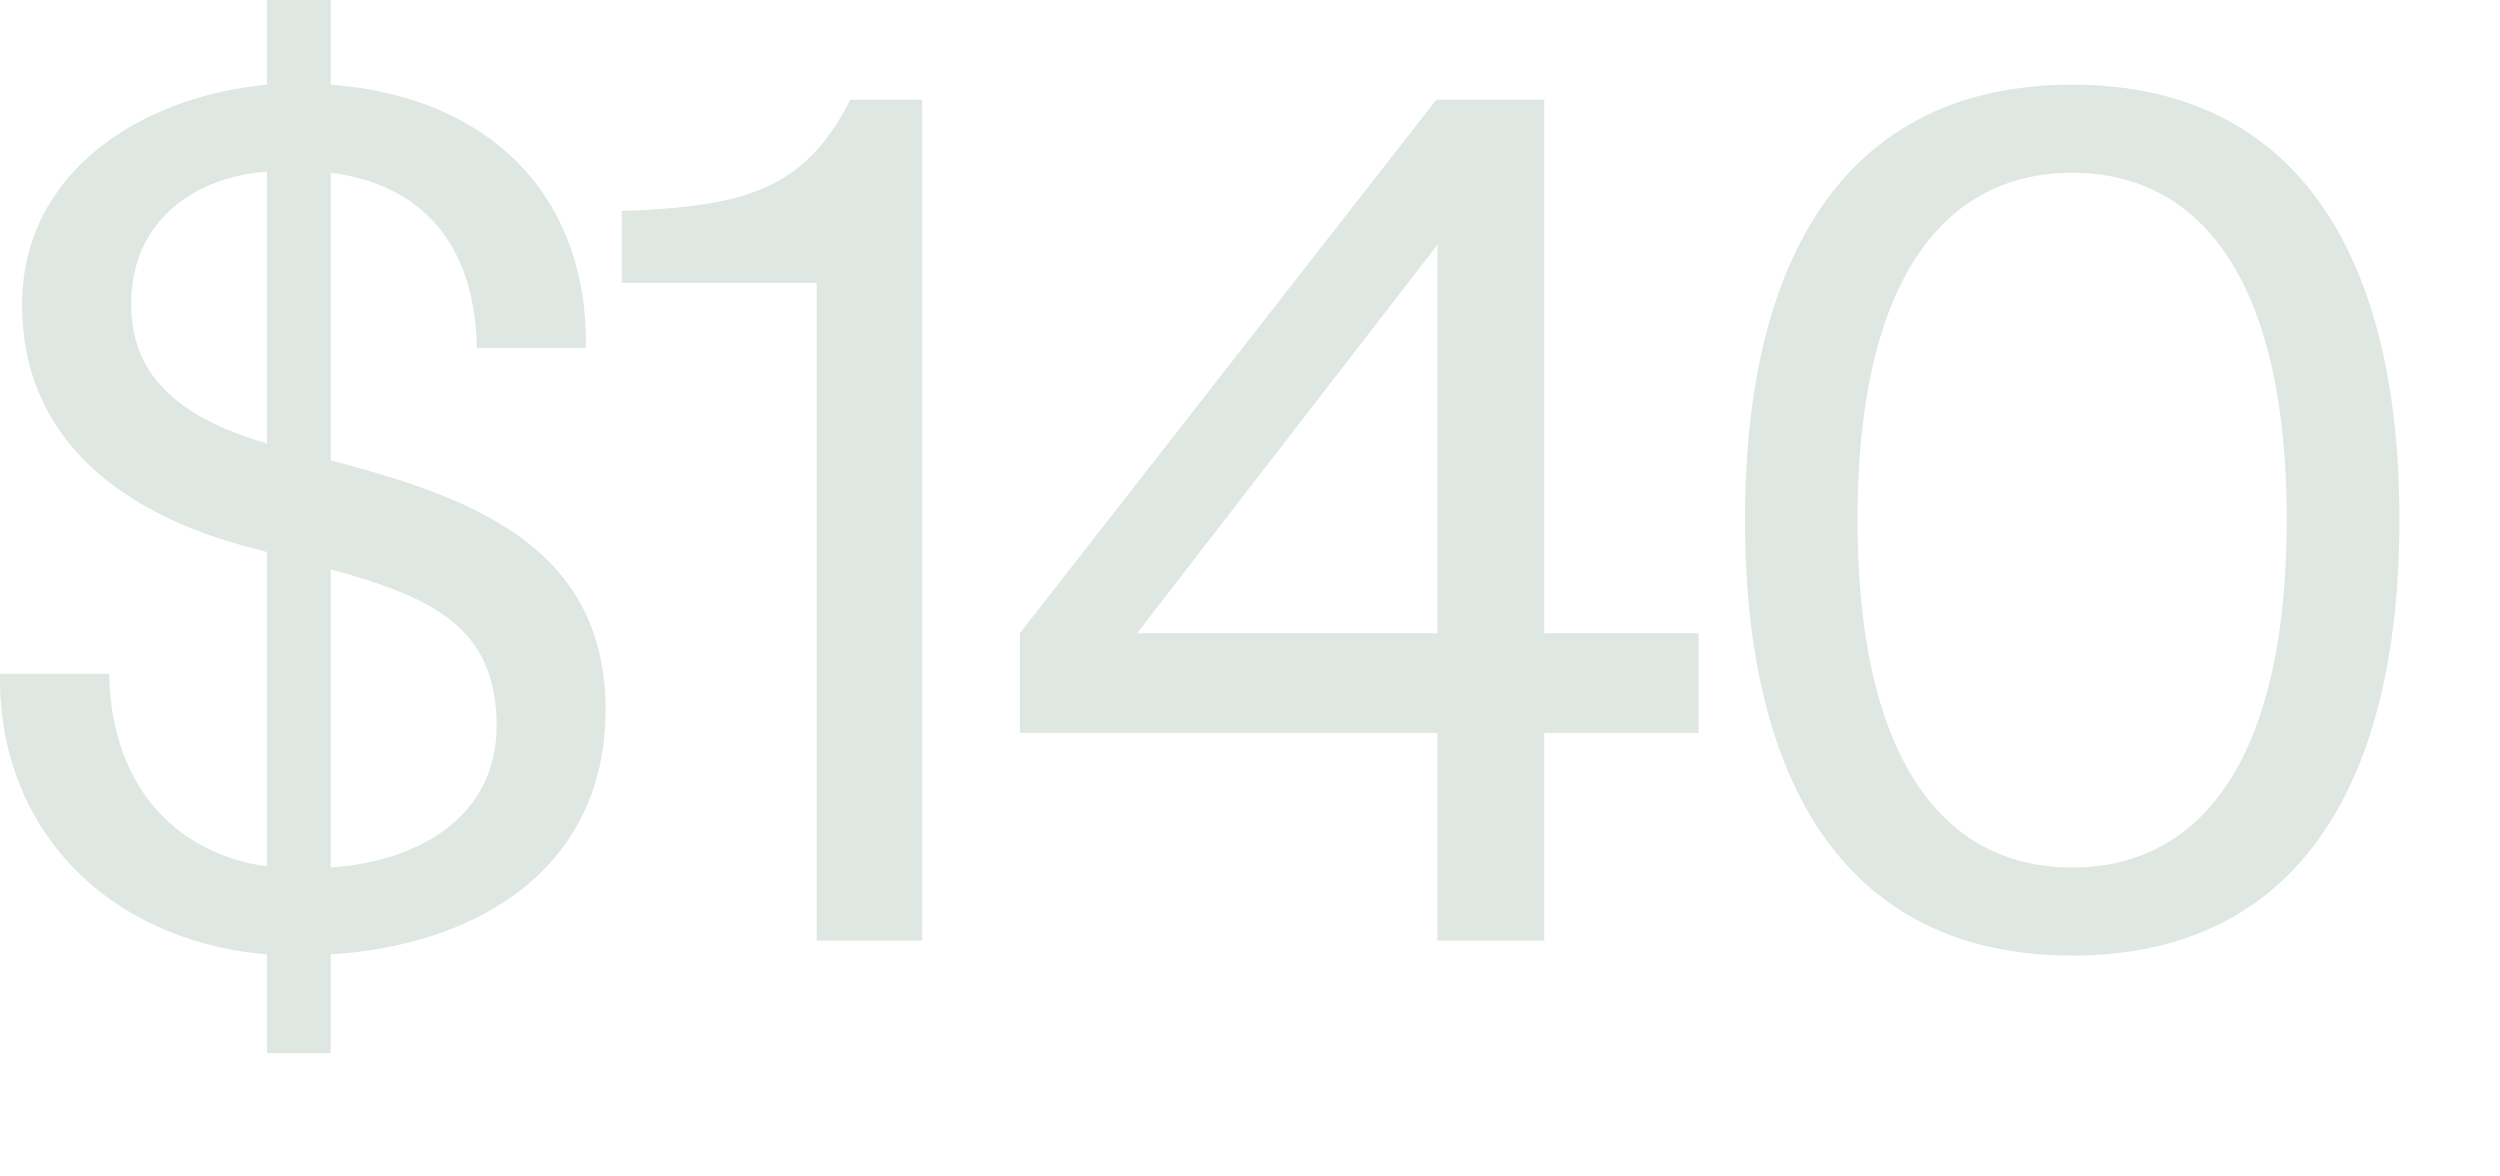 <?xml version="1.0" encoding="utf-8"?>
<svg xmlns="http://www.w3.org/2000/svg" fill="none" height="100%" overflow="visible" preserveAspectRatio="none" style="display: block;" viewBox="0 0 17 8" width="100%">
<path d="M2.249 0H1.815V0.576C0.963 0.655 0.15 1.167 0.15 2.074C0.15 2.957 0.789 3.47 1.641 3.707L1.815 3.754V5.891C1.27 5.82 0.758 5.418 0.742 4.582H0C-0.016 5.631 0.726 6.396 1.815 6.49V7.161H2.249V6.49C3.266 6.427 4.118 5.891 4.118 4.826C4.118 3.738 3.235 3.399 2.367 3.162L2.249 3.131V1.175C2.761 1.238 3.227 1.554 3.243 2.366H3.984C4 1.325 3.321 0.655 2.249 0.576V0ZM1.807 3.013C1.191 2.831 0.892 2.539 0.892 2.066C0.892 1.483 1.349 1.199 1.815 1.167V3.02L1.807 3.013ZM2.249 3.872C2.943 4.061 3.377 4.266 3.377 4.937C3.377 5.552 2.848 5.859 2.249 5.899V3.872ZM5.554 6.396H6.271V0.678H5.782C5.467 1.301 5.049 1.404 4.228 1.435V1.924H5.554V6.396ZM11.55 4.984V4.306H10.501V0.678H9.767L6.935 4.306V4.984H9.775V6.396H10.501V4.984H11.55ZM7.732 4.306L9.775 1.664V4.306H7.732ZM14.091 6.498C15.613 6.498 16.316 5.347 16.316 3.533C16.316 1.727 15.613 0.576 14.091 0.576C12.568 0.576 11.866 1.727 11.866 3.533C11.866 5.347 12.568 6.498 14.091 6.498ZM14.091 1.175C14.99 1.175 15.55 1.948 15.55 3.533C15.55 5.126 14.99 5.899 14.091 5.899C13.191 5.899 12.631 5.126 12.631 3.533C12.631 1.948 13.191 1.175 14.091 1.175Z" fill="#DEE7E1" id="Vector"/>
</svg>